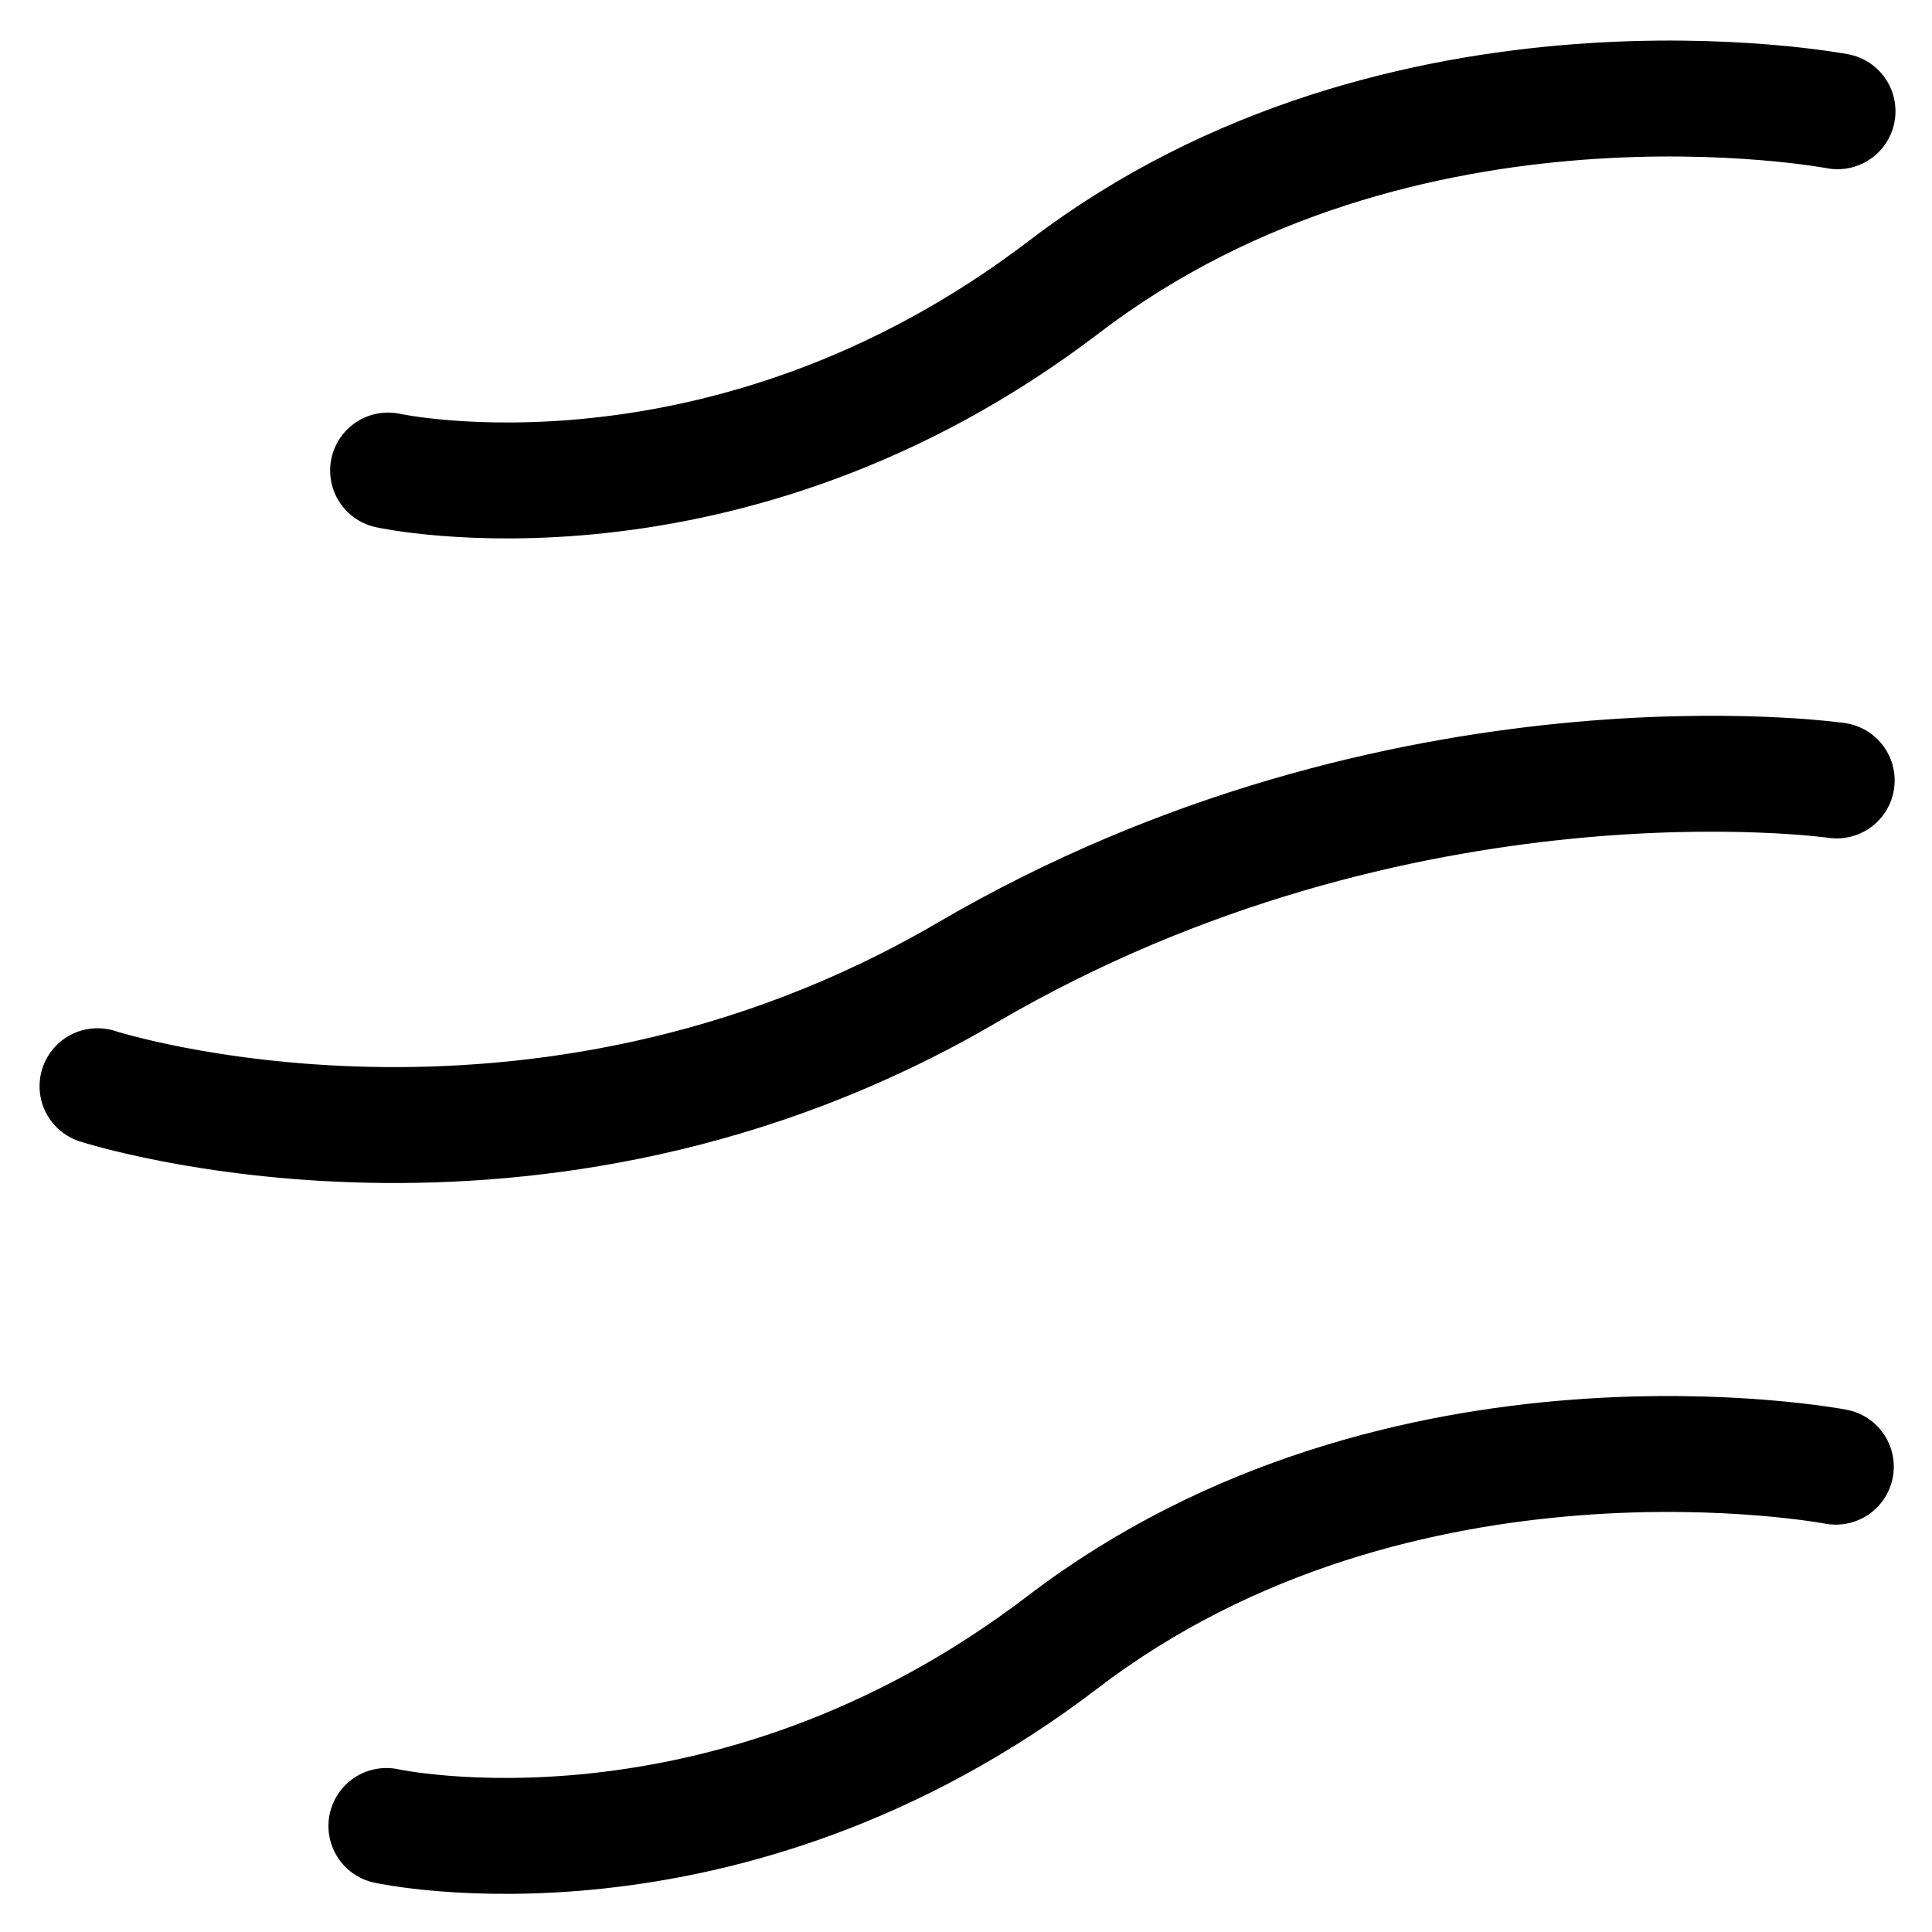 <svg width="40" height="40" viewBox="0 0 40 40" fill="none" xmlns="http://www.w3.org/2000/svg">
<path d="M2.019 22.489C2.019 22.489 11.015 25.403 20.022 20.137C29.029 14.871 38.027 16.158 38.027 16.158M38.044 2.303C38.044 2.303 29.046 0.584 22.04 5.933C15.033 11.281 8.035 9.742 8.035 9.742M38.009 30.366C38.009 30.366 29.012 28.648 22.005 33.996C14.998 39.344 8 37.805 8 37.805" stroke="black" stroke-width="2.4" stroke-linecap="round" stroke-linejoin="round"/>
</svg>
